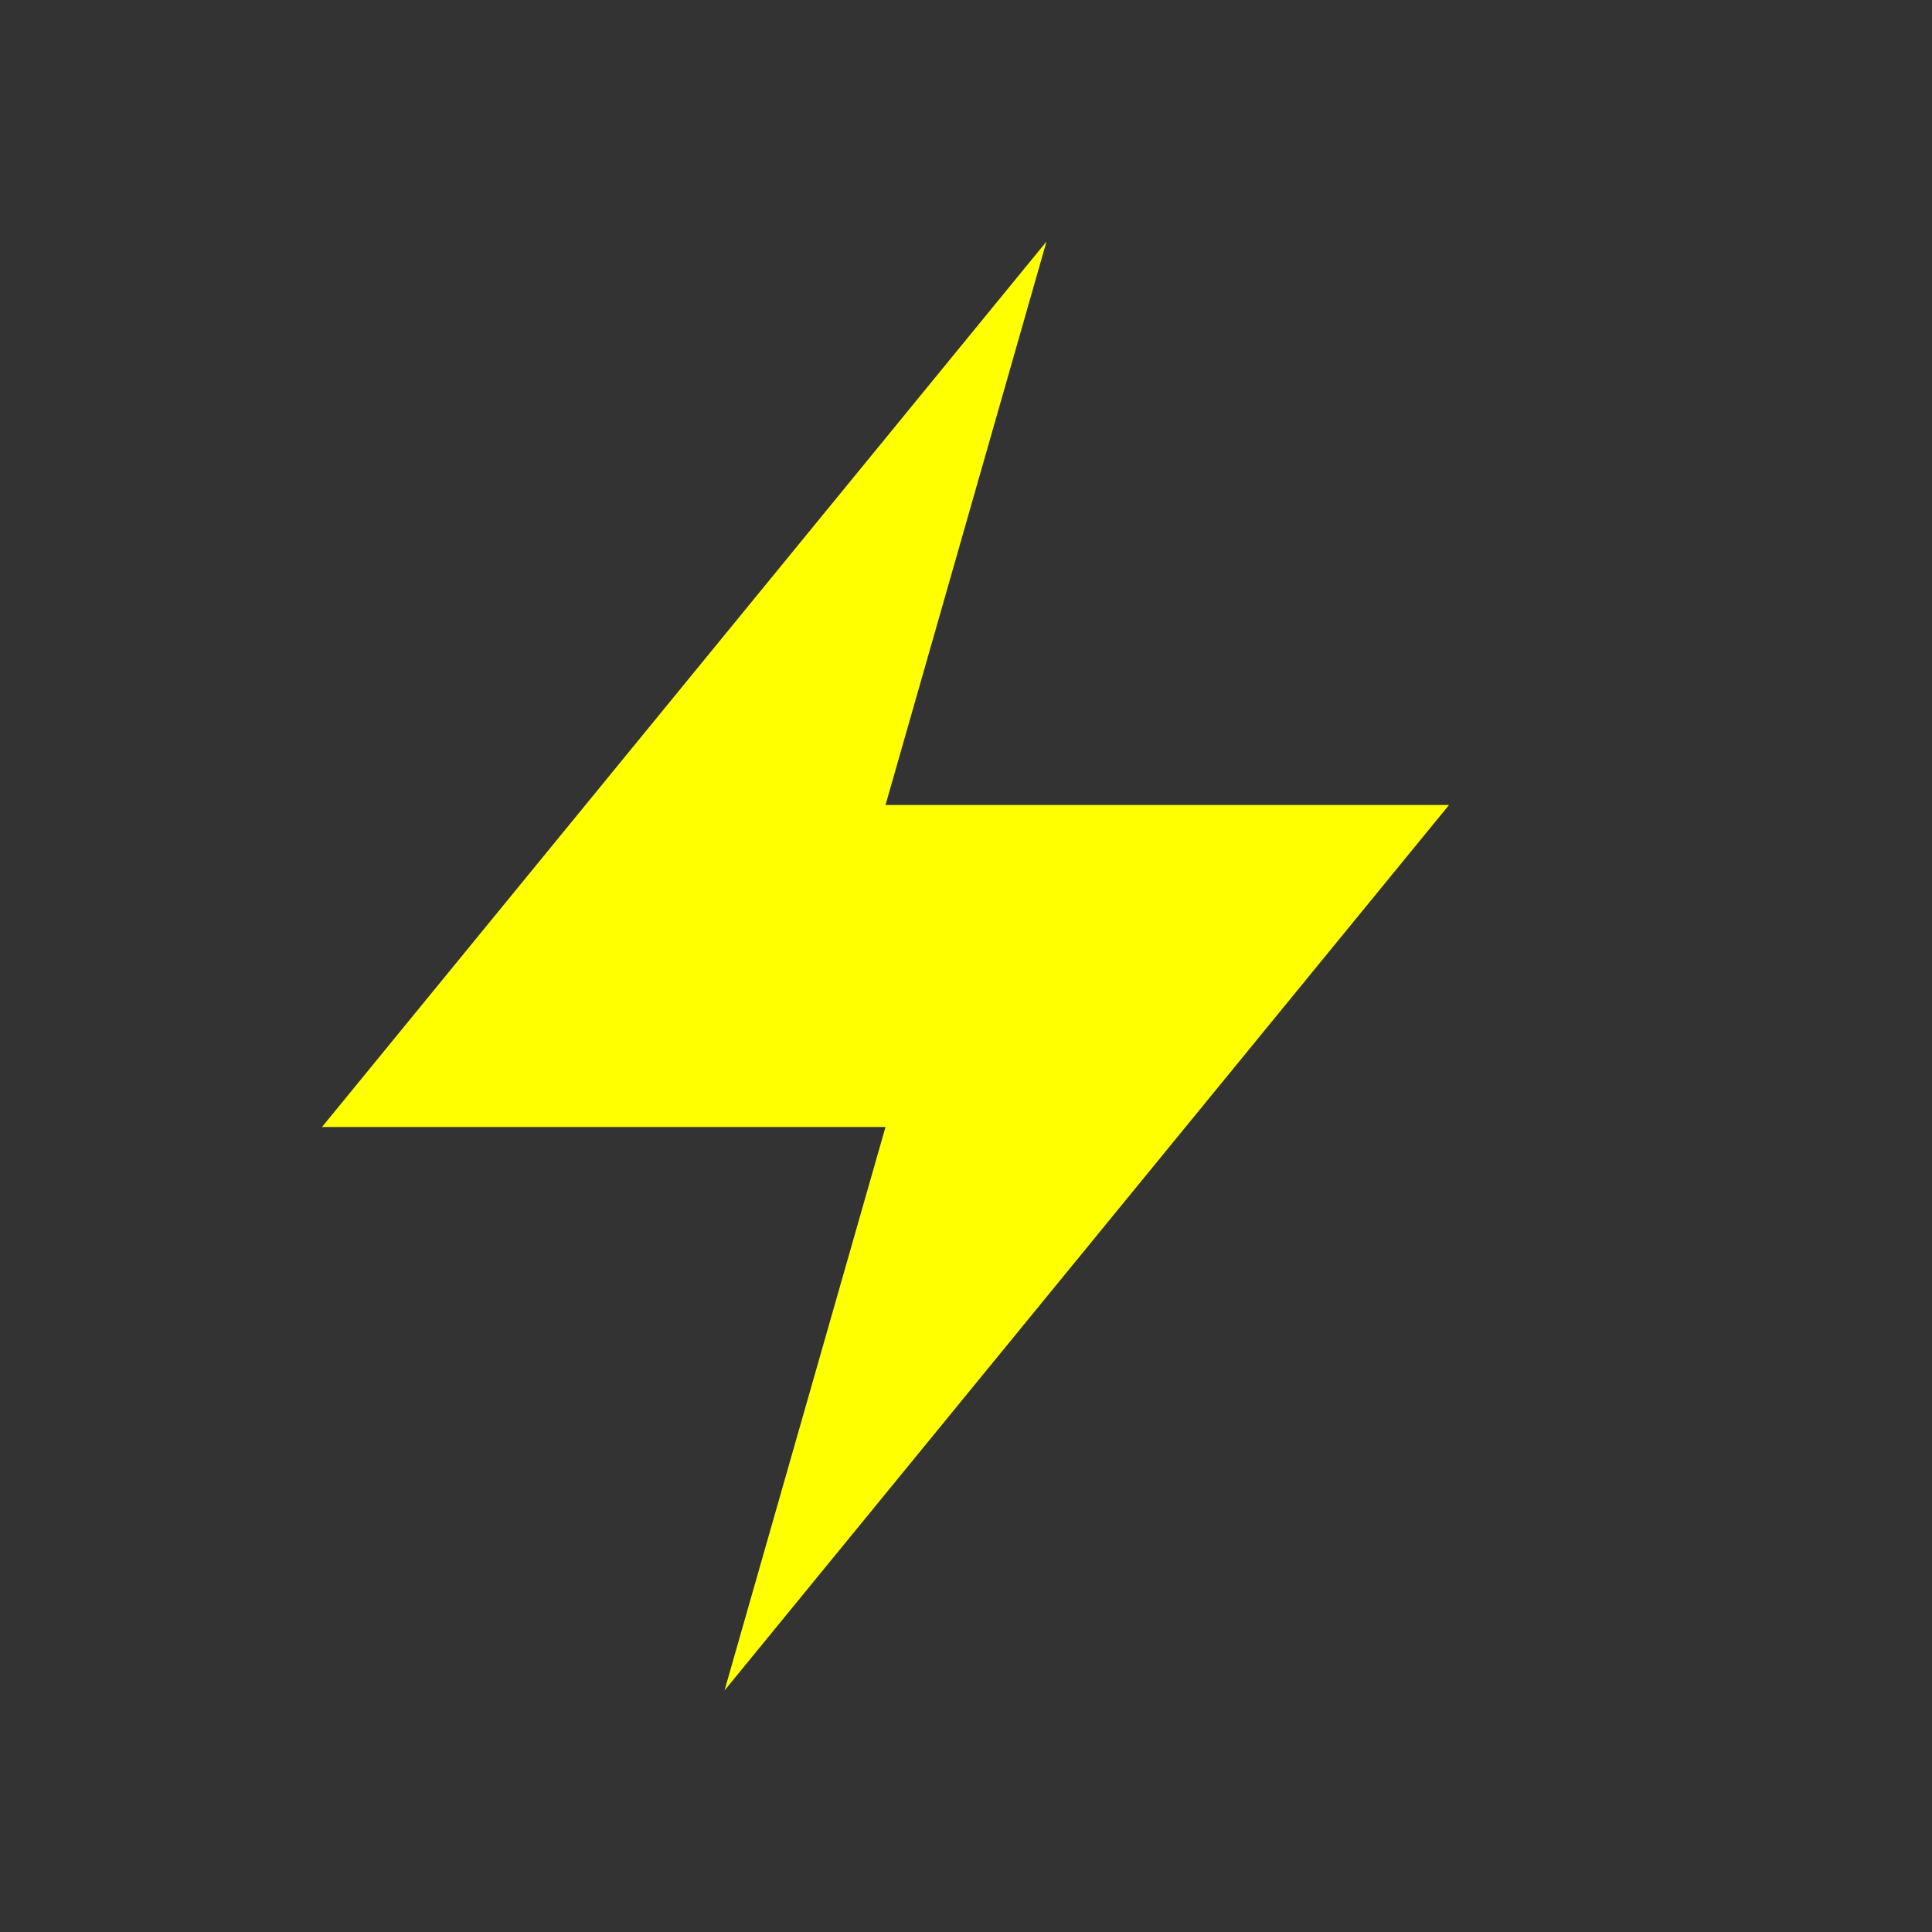 <svg xmlns="http://www.w3.org/2000/svg" viewBox="0 0 24 24" width="24" height="24" fill="none" stroke="none">
  <rect x="0" y="0" width="24" height="24" fill="#333333" stroke="none"/>
  <path d="M13 3L4 14h7l-2 7 9-11h-7l2-7z" fill="#FFFF00" />
</svg> 